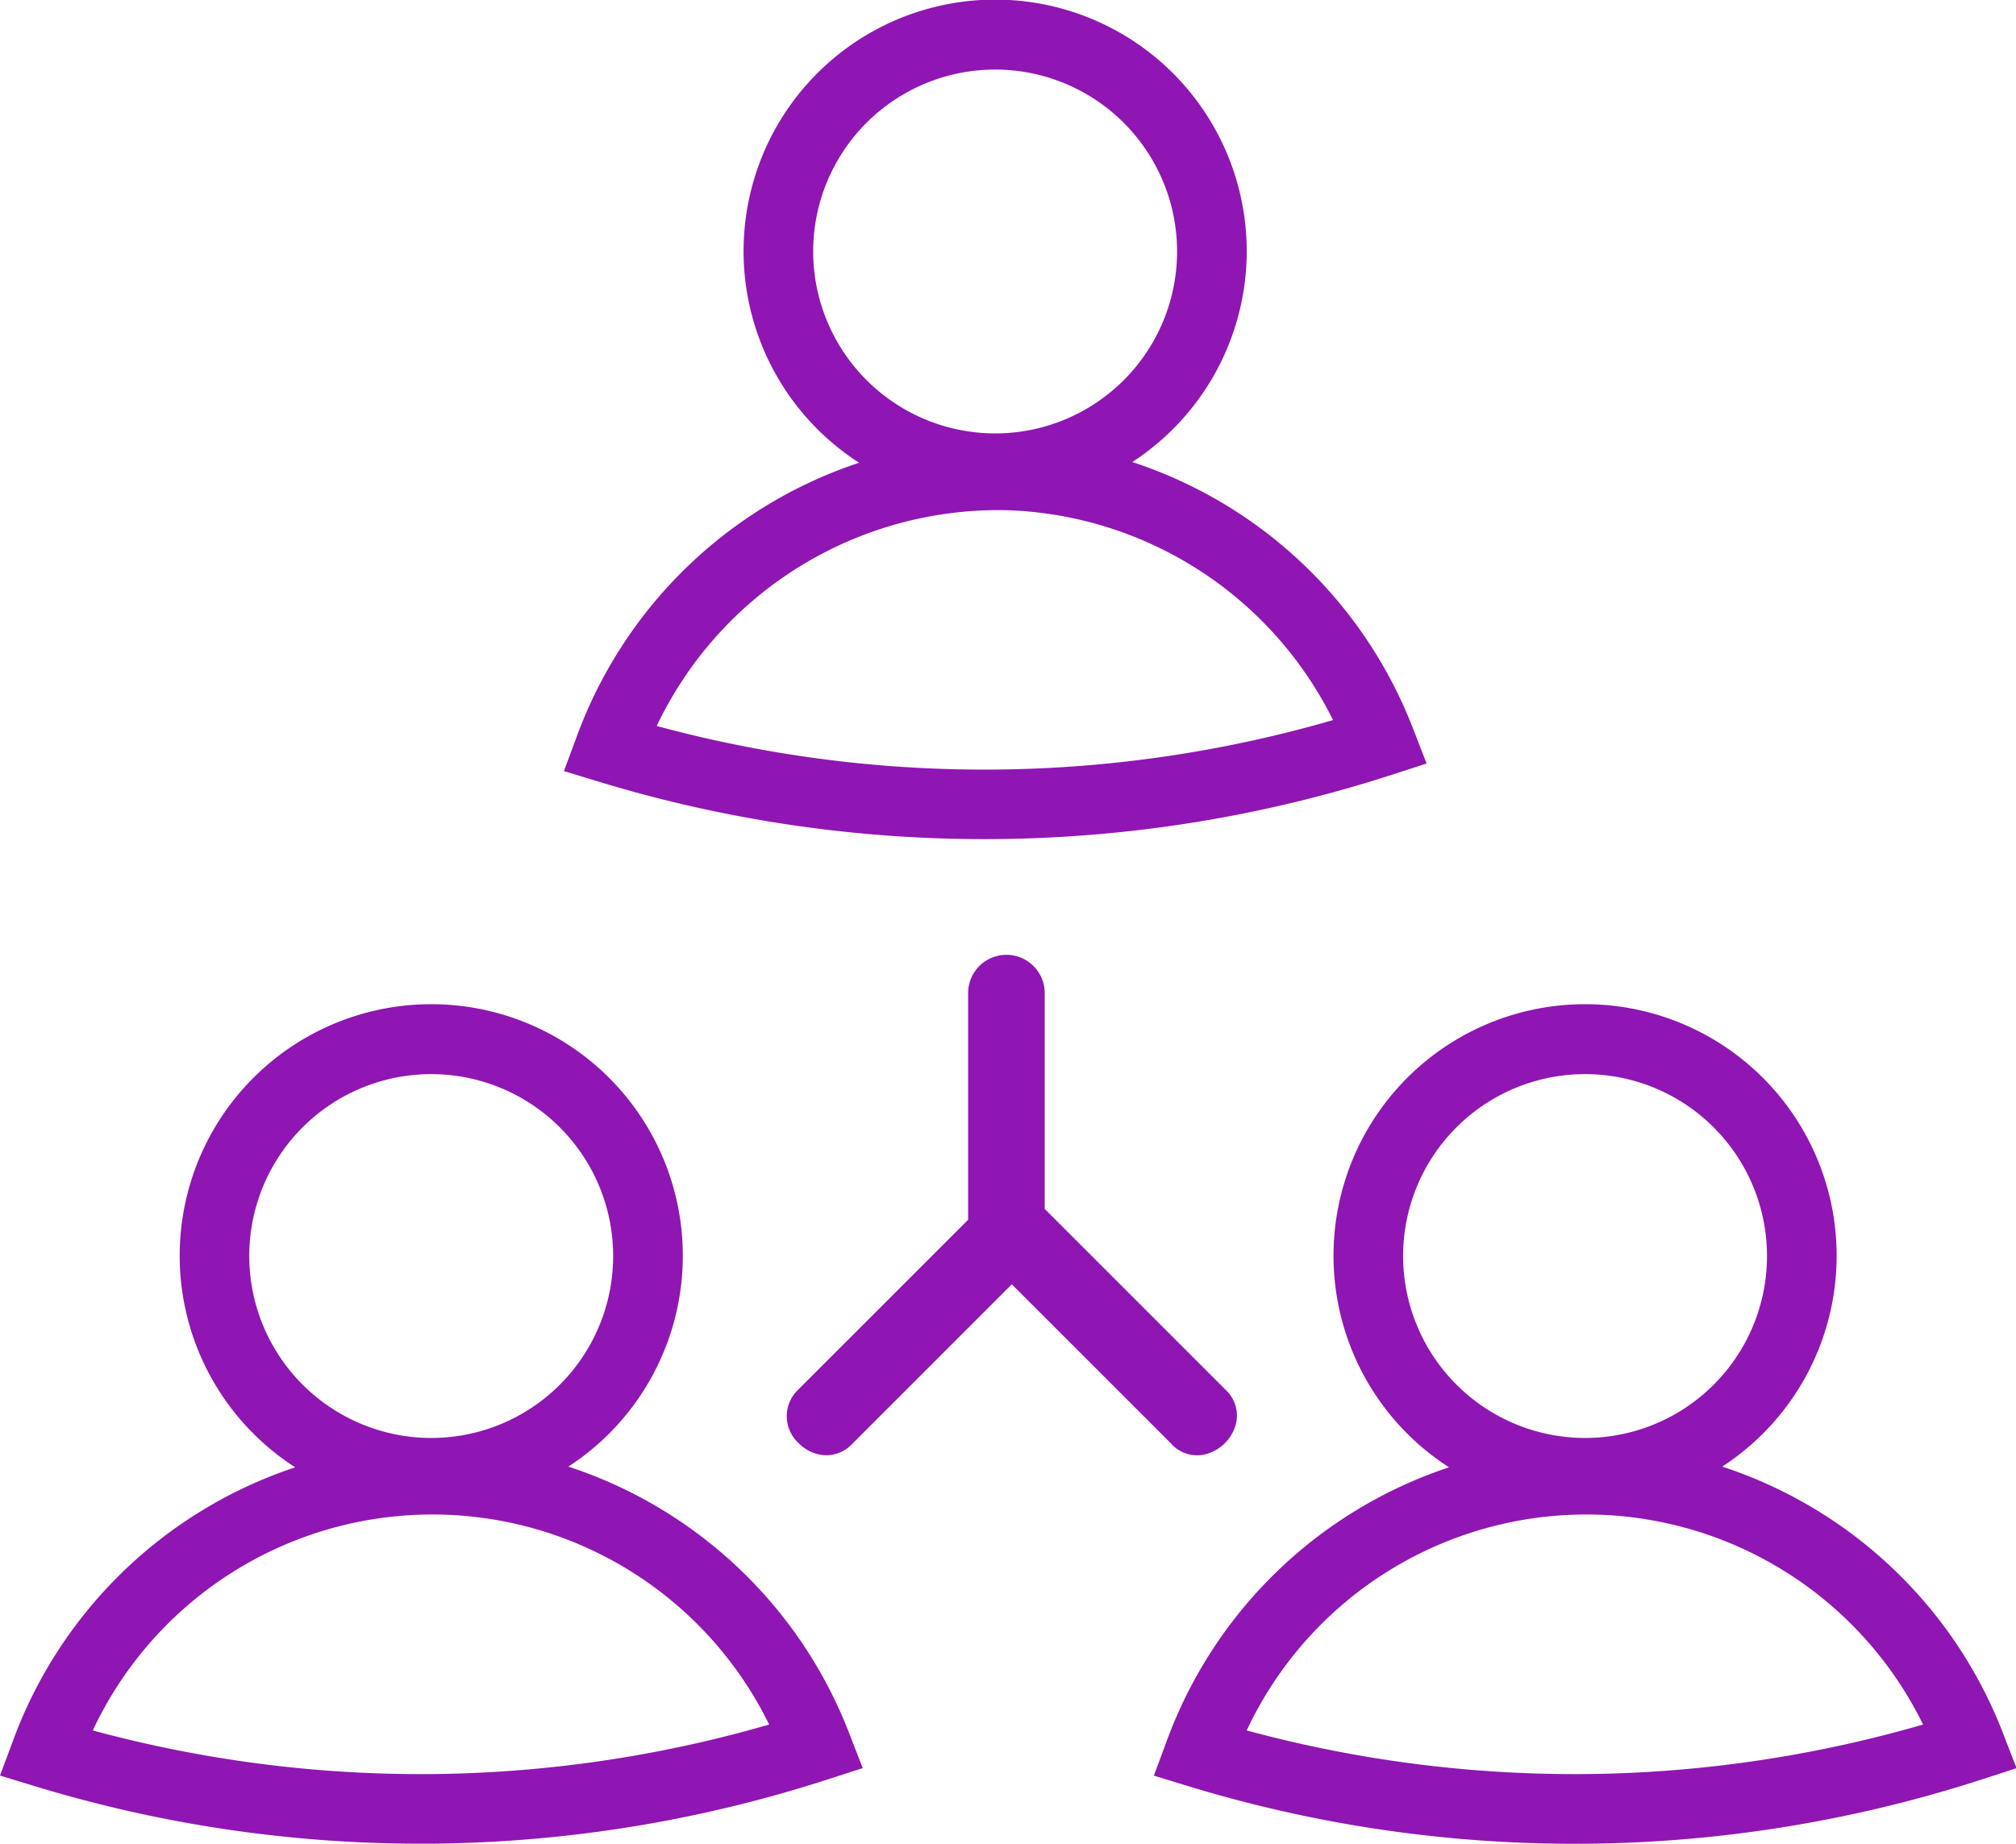 <?xml version="1.0" encoding="UTF-8" standalone="no"?><svg xmlns="http://www.w3.org/2000/svg" xmlns:xlink="http://www.w3.org/1999/xlink" fill="#8f16b2" height="79.5" preserveAspectRatio="xMidYMid meet" version="1" viewBox="0.0 -0.0 86.9 79.5" width="86.9" zoomAndPan="magnify"><g data-name="17" id="change1_1"><path d="M42.43,36.175q.609,0,1.219-.013a56.966,56.966,0,0,0,16.334-2.757l1.511-.489-.575-1.481A19.47,19.47,0,0,0,48.807,19.919a10.844,10.844,0,1,0-11.775.03,19.5,19.5,0,0,0-12.17,11.8l-.554,1.493,1.524.463A56.915,56.915,0,0,0,42.43,36.175ZM35.052,10.842A7.843,7.843,0,1,1,42.9,18.685,7.851,7.851,0,0,1,35.052,10.842ZM43.561,22a16.289,16.289,0,0,1,13.9,9.043,53.992,53.992,0,0,1-13.879,2.123,53.971,53.971,0,0,1-15.274-1.869A16.31,16.31,0,0,1,43.561,22ZM24.5,63.227a10.844,10.844,0,1,0-11.775.03,19.5,19.5,0,0,0-12.17,11.8L0,76.546l1.524.464a56.96,56.96,0,0,0,16.6,2.473c.4,0,.812,0,1.218-.013a56.966,56.966,0,0,0,16.334-2.757l1.512-.489-.575-1.481A19.472,19.472,0,0,0,24.5,63.227ZM10.744,54.15a7.843,7.843,0,1,1,7.843,7.842A7.852,7.852,0,0,1,10.744,54.15Zm8.533,22.321A54.016,54.016,0,0,1,4,74.6a16.163,16.163,0,0,1,29.154-.254A54.007,54.007,0,0,1,19.277,76.471Zm67.072-1.728A19.472,19.472,0,0,0,74.236,63.227a10.844,10.844,0,1,0-11.775.03,19.5,19.5,0,0,0-12.17,11.8l-.554,1.493,1.524.464a56.953,56.953,0,0,0,16.6,2.473q.609,0,1.219-.013a56.966,56.966,0,0,0,16.334-2.757l1.511-.489ZM60.481,54.15a7.843,7.843,0,1,1,7.843,7.842A7.852,7.852,0,0,1,60.481,54.15Zm8.533,22.321A54.016,54.016,0,0,1,53.74,74.6a16.163,16.163,0,0,1,29.154-.254A54.007,54.007,0,0,1,69.014,76.471ZM50.5,62.252l-6.886-6.885-6.884,6.885a1.534,1.534,0,0,1-1.223.481,1.72,1.72,0,0,1-1.077-.514,1.576,1.576,0,0,1-.034-2.3l7.336-7.335V42.757a1.651,1.651,0,0,1,3.3,0V52.12l.034.031,7.768,7.768a1.517,1.517,0,0,1,.431,1.507A1.83,1.83,0,0,1,52,62.684a1.5,1.5,0,0,1-1.506-.432Z"/></g></svg>